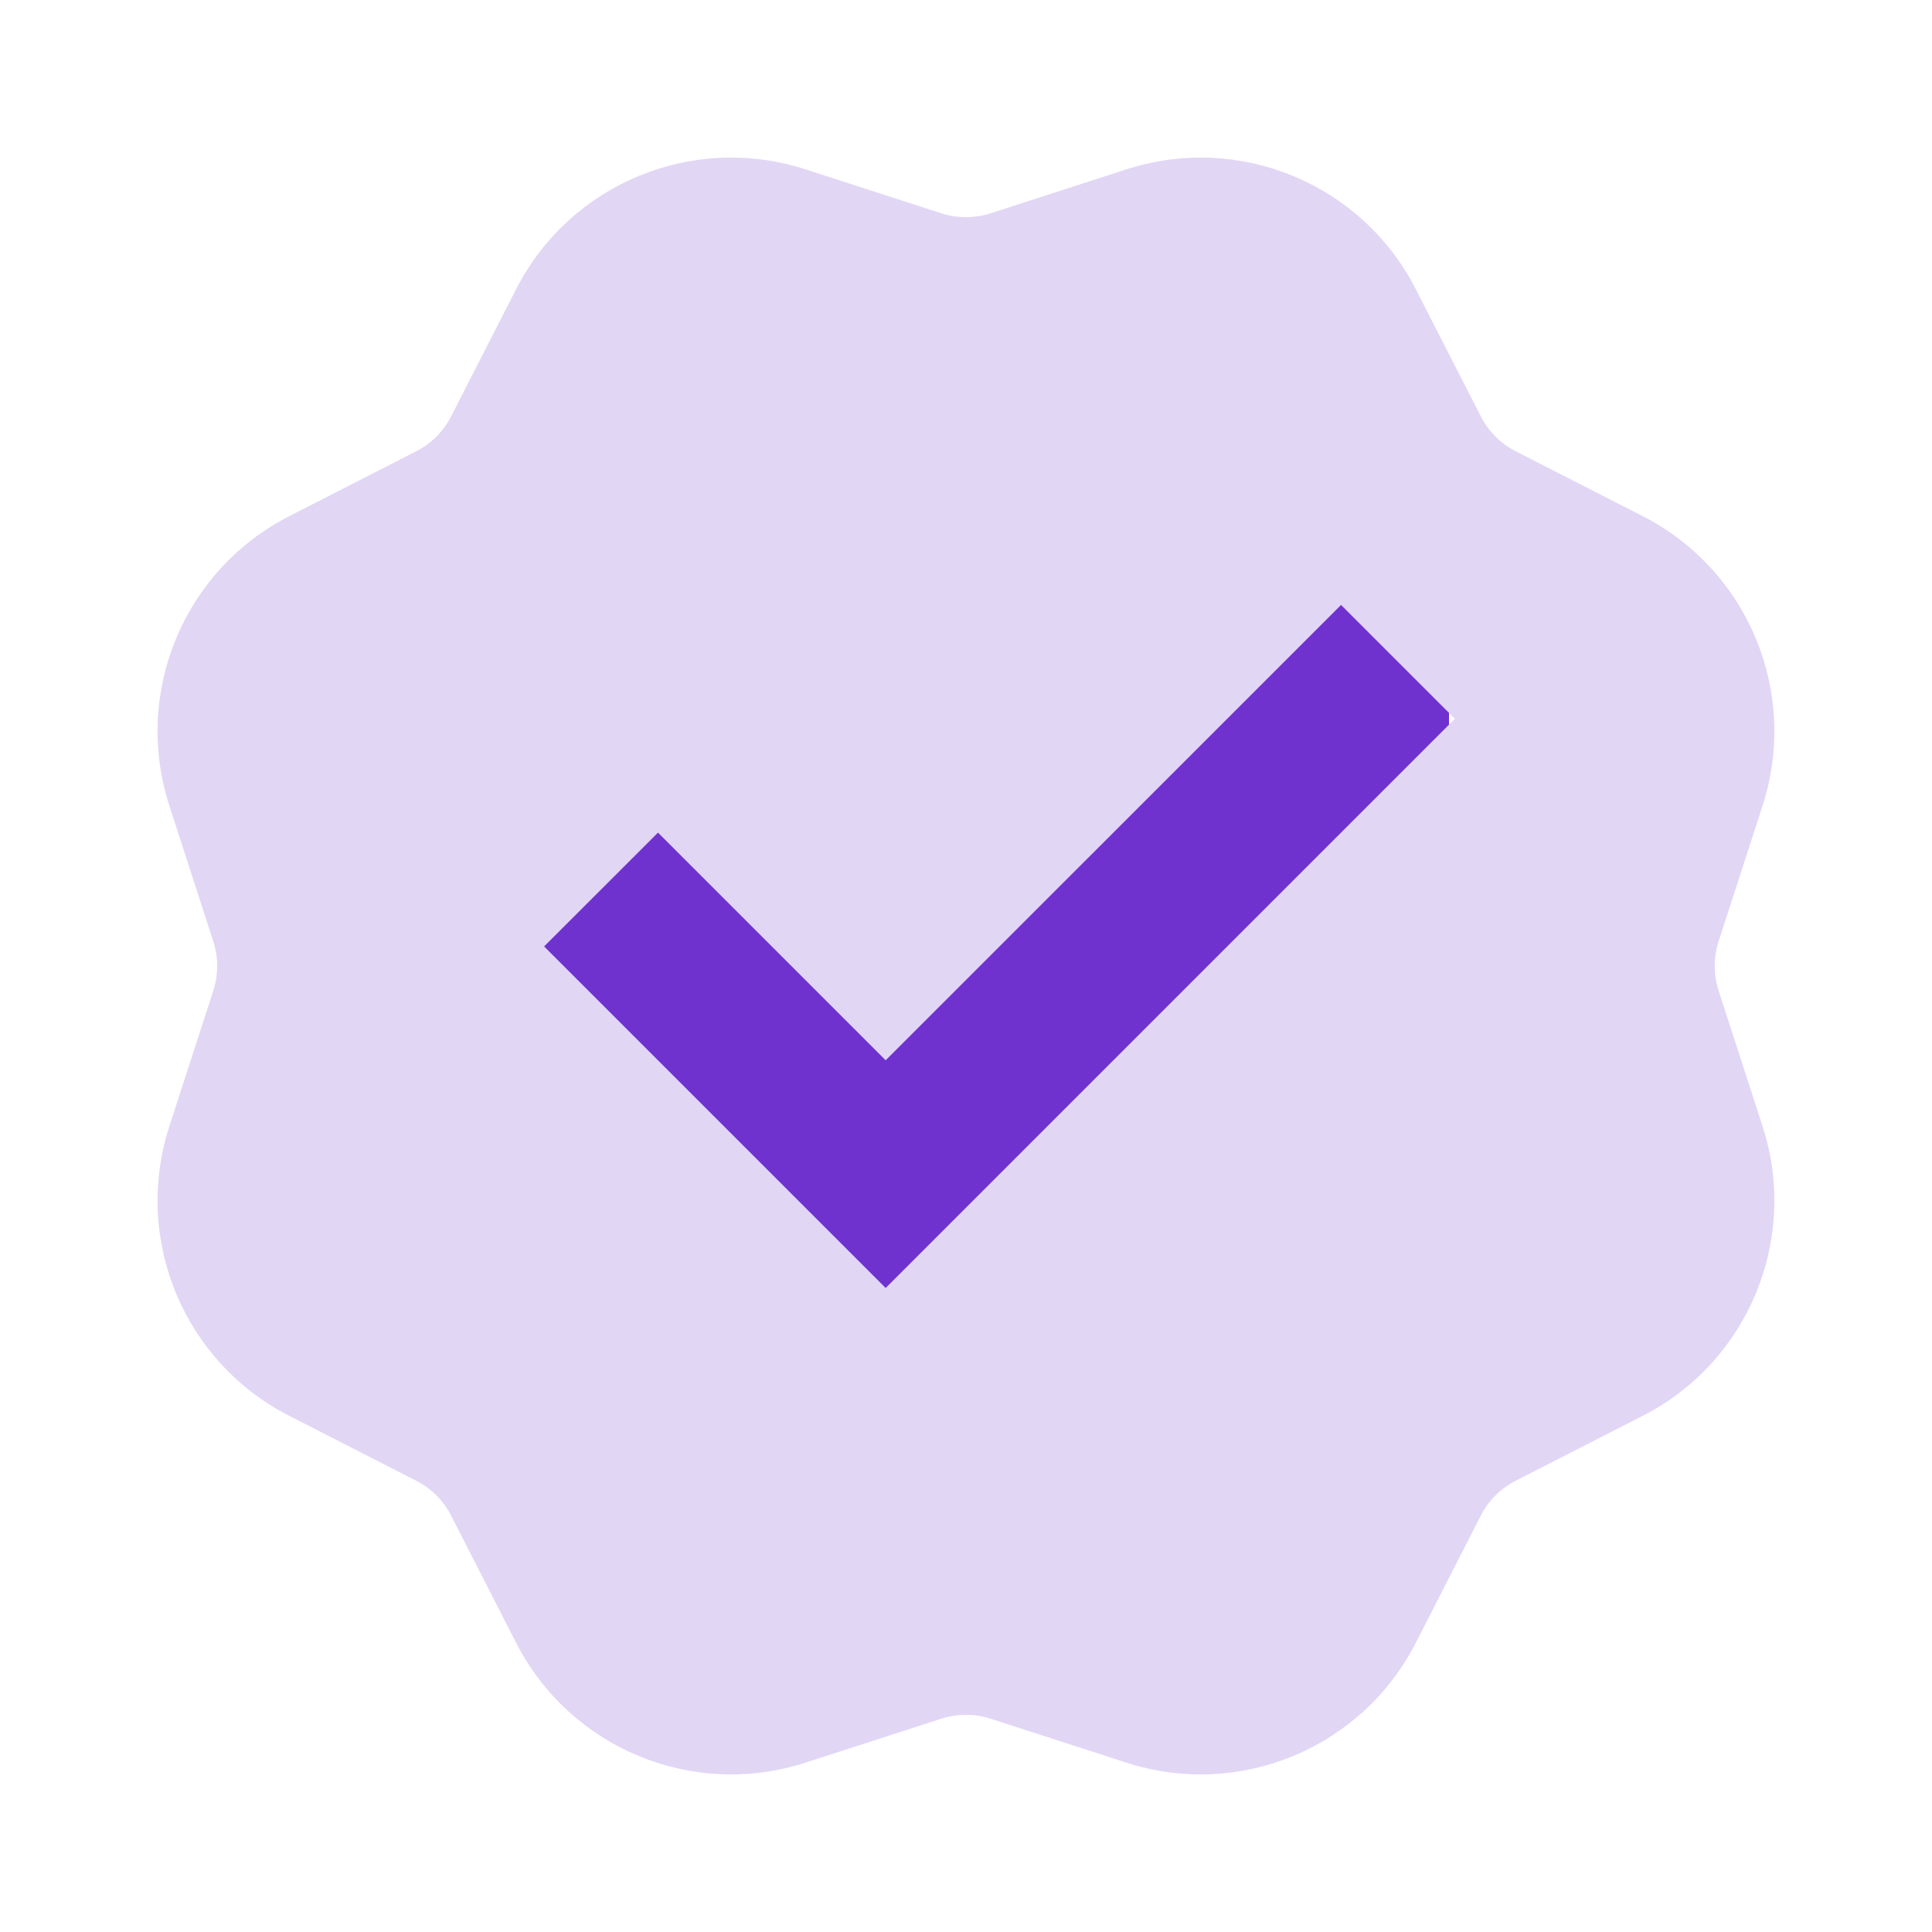 <svg width="24" height="24" viewBox="0 0 24 24" fill="none" xmlns="http://www.w3.org/2000/svg">
<path d="M18 6H6V18H18V6Z" fill="#6F32CF"/>
<path d="M10.007 2.104C8.605 1.65 7.081 2.281 6.411 3.593L5.605 5.17C5.51 5.358 5.357 5.51 5.17 5.606L3.593 6.412C2.281 7.082 1.65 8.605 2.103 10.007L2.649 11.692C2.714 11.892 2.714 12.108 2.649 12.308L2.103 13.993C1.65 15.395 2.281 16.918 3.593 17.588L5.17 18.394C5.357 18.49 5.51 18.642 5.605 18.83L6.411 20.407C7.081 21.719 8.605 22.35 10.007 21.896L11.691 21.351C11.892 21.286 12.107 21.286 12.307 21.351L13.992 21.896C15.394 22.35 16.918 21.719 17.588 20.407L18.394 18.83C18.489 18.642 18.642 18.49 18.829 18.394L20.407 17.588C21.718 16.918 22.349 15.395 21.896 13.993L21.35 12.308C21.285 12.108 21.285 11.892 21.35 11.692L21.896 10.007C22.349 8.605 21.718 7.082 20.407 6.412L18.829 5.606C18.642 5.51 18.489 5.358 18.394 5.17L17.588 3.593C16.918 2.281 15.394 1.65 13.992 2.104L12.307 2.649C12.107 2.714 11.892 2.714 11.691 2.649L10.007 2.104ZM6.759 11.757L8.174 10.343L11.002 13.171L16.659 7.515L18.073 8.929L11.002 16L6.759 11.757Z" fill="#E2D6F5"/>
</svg>

